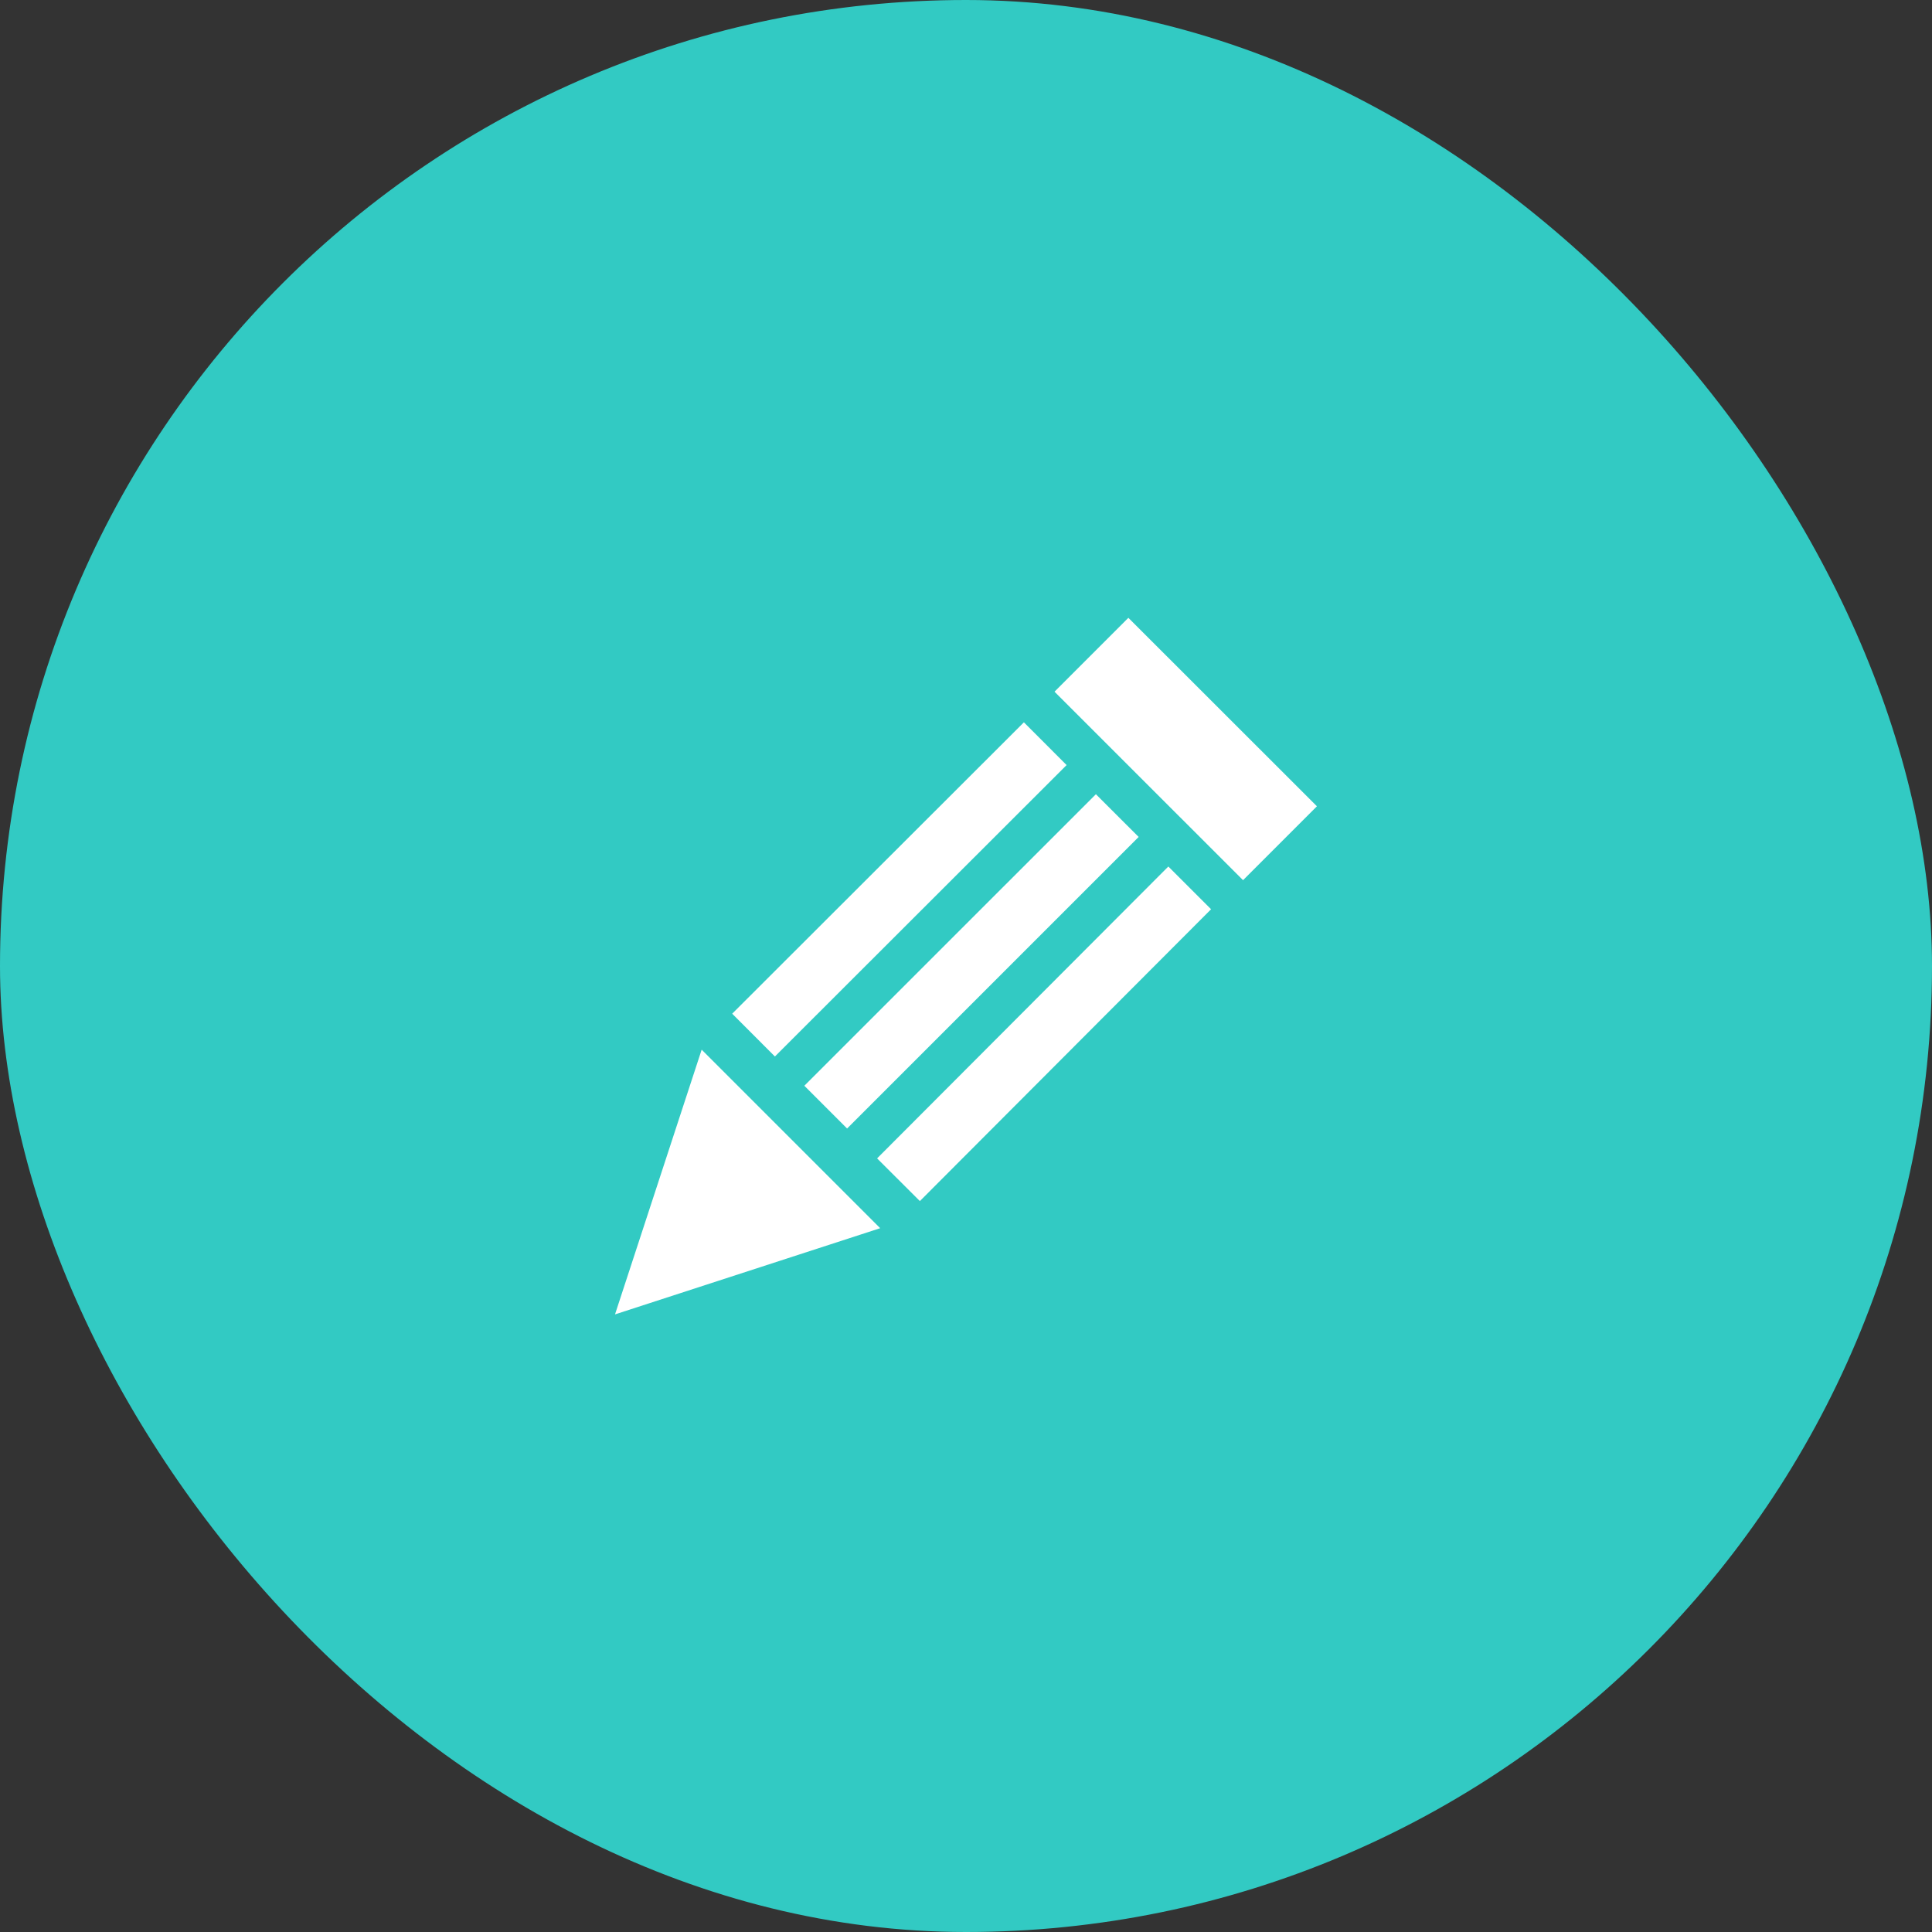 <svg width="55" height="55" viewBox="0 0 55 55" fill="none" xmlns="http://www.w3.org/2000/svg">
<rect x="0" y="0" width="55" height="55" fill="#333333" stroke="none"/>
<rect width="55" height="55" rx="27.5" fill="#32CAC3"/>
<g clip-path="url(#clip0_61_1614)">
<path d="M19.975 29.882L17.508 37.418L25.057 34.964L19.975 29.882Z" fill="white"/>
<path d="M29.148 20.563L20.844 28.858L22.06 30.076L30.364 21.78L29.148 20.563Z" fill="white"/>
<path d="M31.198 22.61L22.898 30.909L24.115 32.126L32.415 23.826L31.198 22.61Z" fill="white"/>
<path d="M33.26 24.668L24.969 32.977L26.187 34.192L34.477 25.884L33.26 24.668Z" fill="white"/>
<path d="M32.122 17.588L30.02 19.691L35.387 25.057L37.49 22.953L32.122 17.588Z" fill="white"/>
</g>
<defs>
<clipPath id="clip0_61_1614">
<rect width="19.98" height="19.833" fill="white" transform="translate(17.508 17.584)"/>
</clipPath>
</defs>
</svg>

